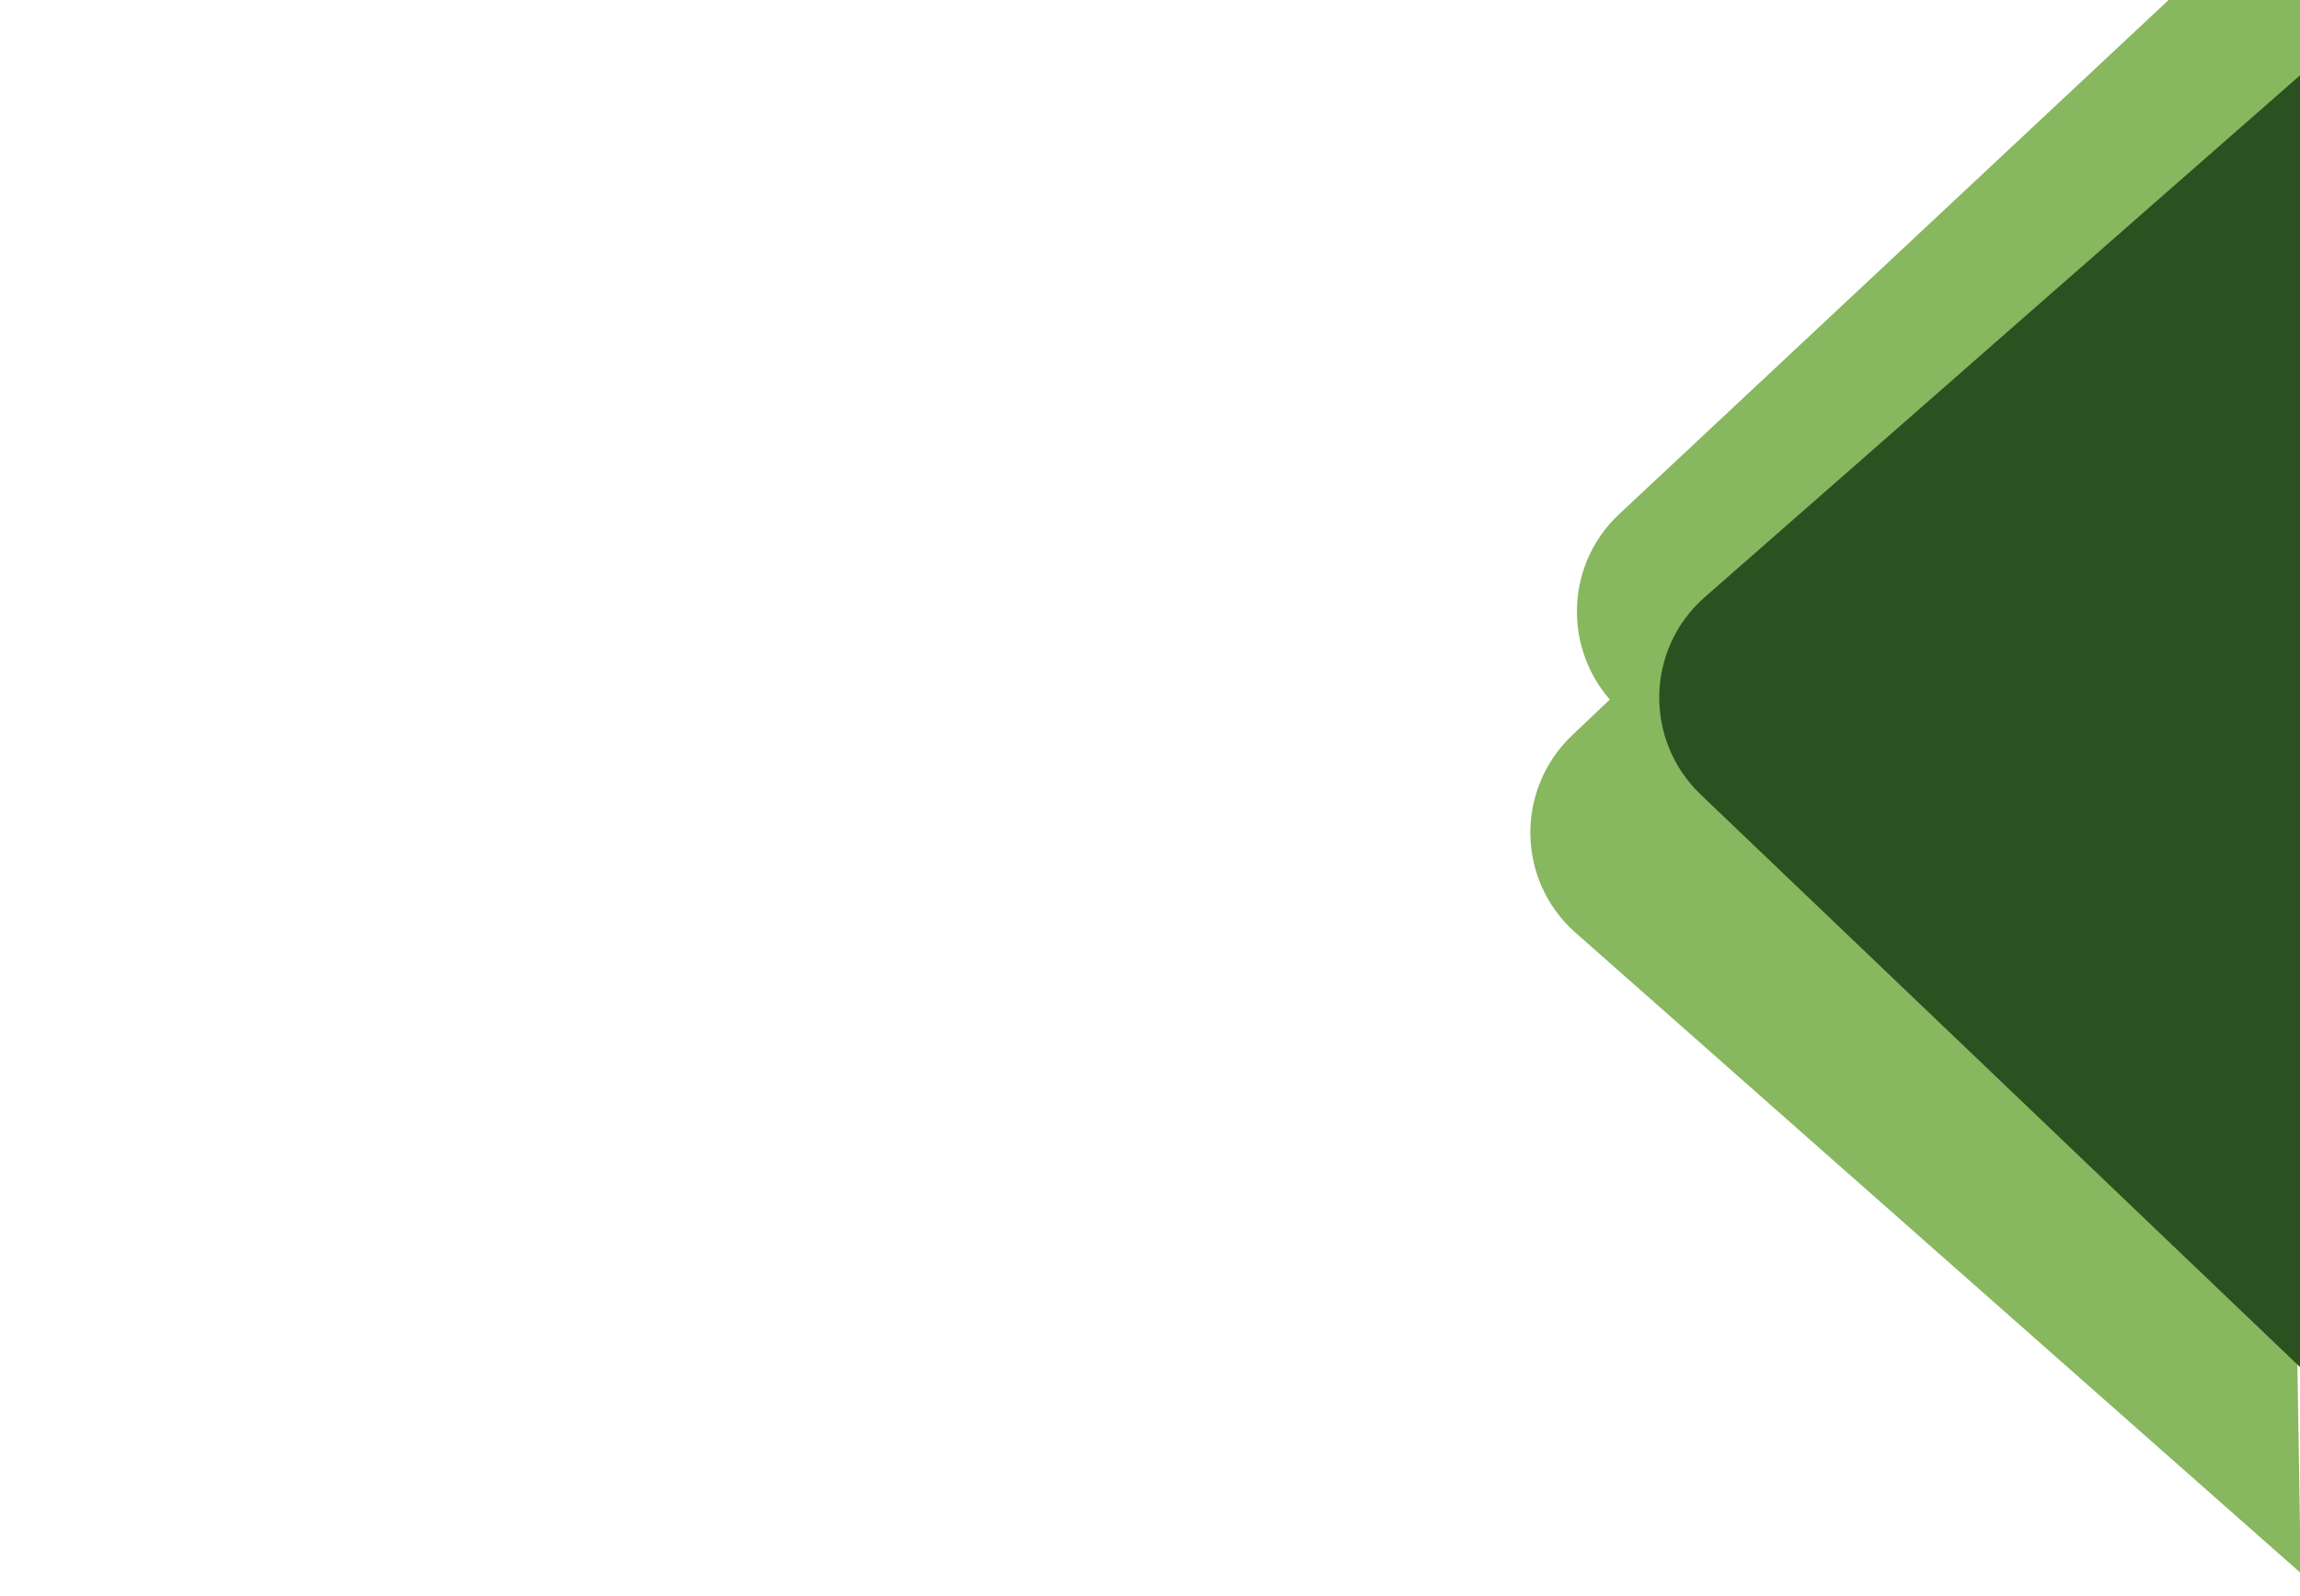 <svg xmlns="http://www.w3.org/2000/svg" viewBox="0 0 1718 1192" width="1718" height="1192"><title>Screenshot 2021-09-24 at 14</title><style> tspan { white-space:pre } .shp0 { fill: #87b75f } .shp1 { fill: #2b5121 } </style><path id="Layer" fill-rule="evenodd" class="shp0" d="M1174.4 549.23C1131.76 589.71 1132.86 657.93 1176.79 696.72L1718.56 1175.16L1713.76 878.57L2320.95 866.74L2312.36 335.29L1705.16 347.12L1700.35 50.01L1174.4 549.23Z"></path><path id="Layer" fill-rule="evenodd" class="shp0" d="M1209.41 384.12C1166.67 424.12 1167.53 492.28 1211.26 531.54L1751.17 1016.26L1747.43 719.05L2354.34 713.9L2347.64 182.12L1740.75 187.26L1737.01 -109.66L1209.41 384.12Z"></path><path id="Layer" fill-rule="evenodd" class="shp1" d="M1273.34 446.15C1229.25 484.8 1227.91 553.03 1270.42 593.65L1794.66 1094.5L1800.53 797.46L2407.74 811.28L2418.23 279.96L1811.03 266.14L1816.89 -30.41L1273.34 446.15Z"></path></svg>